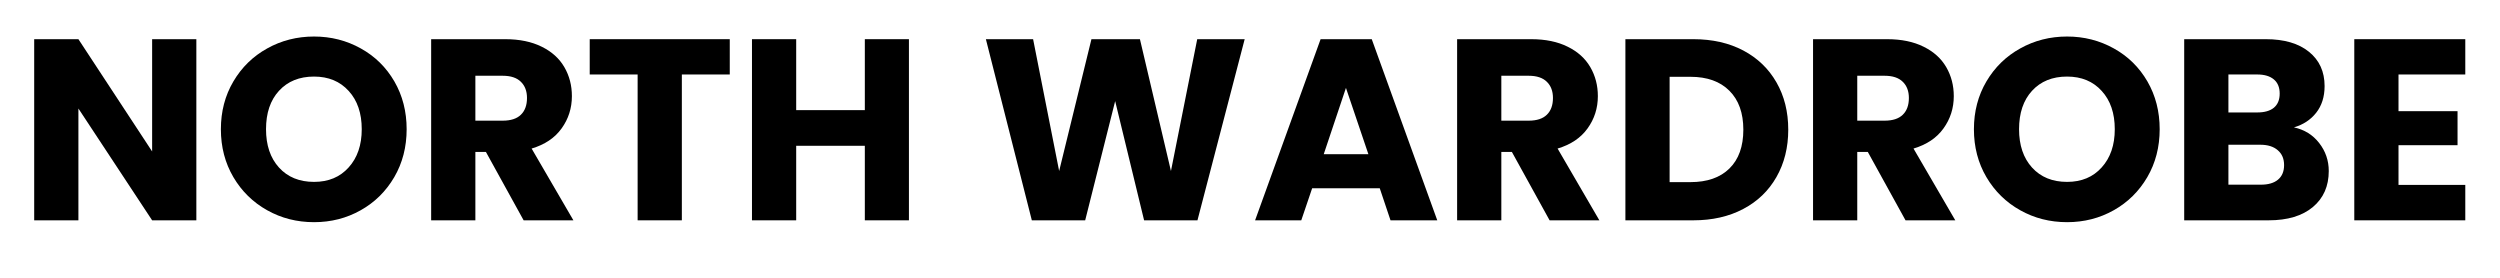 <svg version="1.0" preserveAspectRatio="xMidYMid meet" height="50" viewBox="0 0 337.5 37.5" zoomAndPan="magnify" width="450" xmlns:xlink="http://www.w3.org/1999/xlink" xmlns="http://www.w3.org/2000/svg"><defs><g></g></defs><g fill-opacity="1" fill="#000000"><g transform="translate(2.46, 29.743)"><g><path d="M 24.047 0 L 18.078 0 L 8.125 -15.094 L 8.125 0 L 2.156 0 L 2.156 -24.453 L 8.125 -24.453 L 18.078 -9.297 L 18.078 -24.453 L 24.047 -24.453 Z M 24.047 0"></path></g></g></g><g fill-opacity="1" fill="#000000"><g transform="translate(28.663, 29.743)"><g><path d="M 13.734 0.25 C 11.43 0.25 9.32 -0.285 7.406 -1.359 C 5.488 -2.43 3.969 -3.922 2.844 -5.828 C 1.719 -7.742 1.156 -9.898 1.156 -12.297 C 1.156 -14.691 1.719 -16.844 2.844 -18.75 C 3.969 -20.656 5.488 -22.141 7.406 -23.203 C 9.32 -24.273 11.43 -24.812 13.734 -24.812 C 16.023 -24.812 18.129 -24.273 20.047 -23.203 C 21.961 -22.141 23.473 -20.656 24.578 -18.75 C 25.68 -16.844 26.234 -14.691 26.234 -12.297 C 26.234 -9.898 25.676 -7.742 24.562 -5.828 C 23.445 -3.922 21.938 -2.43 20.031 -1.359 C 18.125 -0.285 16.023 0.25 13.734 0.25 Z M 13.734 -5.188 C 15.68 -5.188 17.238 -5.836 18.406 -7.141 C 19.582 -8.441 20.172 -10.16 20.172 -12.297 C 20.172 -14.461 19.582 -16.188 18.406 -17.469 C 17.238 -18.758 15.68 -19.406 13.734 -19.406 C 11.754 -19.406 10.176 -18.766 9 -17.484 C 7.832 -16.211 7.25 -14.484 7.25 -12.297 C 7.25 -10.141 7.832 -8.414 9 -7.125 C 10.176 -5.832 11.754 -5.188 13.734 -5.188 Z M 13.734 -5.188"></path></g></g></g><g fill-opacity="1" fill="#000000"><g transform="translate(56.05, 29.743)"><g><path d="M 14.641 0 L 9.547 -9.234 L 8.125 -9.234 L 8.125 0 L 2.156 0 L 2.156 -24.453 L 12.156 -24.453 C 14.082 -24.453 15.723 -24.113 17.078 -23.438 C 18.441 -22.77 19.461 -21.848 20.141 -20.672 C 20.816 -19.504 21.156 -18.203 21.156 -16.766 C 21.156 -15.141 20.691 -13.688 19.766 -12.406 C 18.848 -11.125 17.5 -10.219 15.719 -9.688 L 21.359 0 Z M 8.125 -13.453 L 11.812 -13.453 C 12.906 -13.453 13.723 -13.719 14.266 -14.25 C 14.816 -14.781 15.094 -15.535 15.094 -16.516 C 15.094 -17.441 14.816 -18.172 14.266 -18.703 C 13.723 -19.242 12.906 -19.516 11.812 -19.516 L 8.125 -19.516 Z M 8.125 -13.453"></path></g></g></g><g fill-opacity="1" fill="#000000"><g transform="translate(78.768, 29.743)"><g><path d="M 19.75 -24.453 L 19.75 -19.688 L 13.281 -19.688 L 13.281 0 L 7.312 0 L 7.312 -19.688 L 0.844 -19.688 L 0.844 -24.453 Z M 19.75 -24.453"></path></g></g></g><g fill-opacity="1" fill="#000000"><g transform="translate(99.361, 29.743)"><g><path d="M 23.344 -24.453 L 23.344 0 L 17.391 0 L 17.391 -10.062 L 8.125 -10.062 L 8.125 0 L 2.156 0 L 2.156 -24.453 L 8.125 -24.453 L 8.125 -14.875 L 17.391 -14.875 L 17.391 -24.453 Z M 23.344 -24.453"></path></g></g></g><g fill-opacity="1" fill="#000000"><g transform="translate(124.832, 29.743)"><g></g></g></g><g fill-opacity="1" fill="#000000"><g transform="translate(132.219, 29.743)"><g><path d="M 35.812 -24.453 L 29.438 0 L 22.234 0 L 18.328 -16.094 L 14.281 0 L 7.078 0 L 0.875 -24.453 L 7.25 -24.453 L 10.766 -6.656 L 15.125 -24.453 L 21.672 -24.453 L 25.859 -6.656 L 29.406 -24.453 Z M 35.812 -24.453"></path></g></g></g><g fill-opacity="1" fill="#000000"><g transform="translate(168.875, 29.743)"><g><path d="M 17.391 -4.328 L 8.266 -4.328 L 6.797 0 L 0.562 0 L 9.406 -24.453 L 16.312 -24.453 L 25.156 0 L 18.844 0 Z M 15.859 -8.922 L 12.828 -17.875 L 9.828 -8.922 Z M 15.859 -8.922"></path></g></g></g><g fill-opacity="1" fill="#000000"><g transform="translate(194.555, 29.743)"><g><path d="M 14.641 0 L 9.547 -9.234 L 8.125 -9.234 L 8.125 0 L 2.156 0 L 2.156 -24.453 L 12.156 -24.453 C 14.082 -24.453 15.723 -24.113 17.078 -23.438 C 18.441 -22.77 19.461 -21.848 20.141 -20.672 C 20.816 -19.504 21.156 -18.203 21.156 -16.766 C 21.156 -15.141 20.691 -13.688 19.766 -12.406 C 18.848 -11.125 17.5 -10.219 15.719 -9.688 L 21.359 0 Z M 8.125 -13.453 L 11.812 -13.453 C 12.906 -13.453 13.723 -13.719 14.266 -14.25 C 14.816 -14.781 15.094 -15.535 15.094 -16.516 C 15.094 -17.441 14.816 -18.172 14.266 -18.703 C 13.723 -19.242 12.906 -19.516 11.812 -19.516 L 8.125 -19.516 Z M 8.125 -13.453"></path></g></g></g><g fill-opacity="1" fill="#000000"><g transform="translate(217.273, 29.743)"><g><path d="M 11.328 -24.453 C 13.898 -24.453 16.148 -23.941 18.078 -22.922 C 20.004 -21.898 21.492 -20.469 22.547 -18.625 C 23.609 -16.781 24.141 -14.648 24.141 -12.234 C 24.141 -9.836 23.609 -7.707 22.547 -5.844 C 21.492 -3.988 20 -2.551 18.062 -1.531 C 16.125 -0.508 13.879 0 11.328 0 L 2.156 0 L 2.156 -24.453 Z M 10.938 -5.156 C 13.195 -5.156 14.953 -5.77 16.203 -7 C 17.453 -8.227 18.078 -9.973 18.078 -12.234 C 18.078 -14.484 17.453 -16.234 16.203 -17.484 C 14.953 -18.742 13.195 -19.375 10.938 -19.375 L 8.125 -19.375 L 8.125 -5.156 Z M 10.938 -5.156"></path></g></g></g><g fill-opacity="1" fill="#000000"><g transform="translate(242.605, 29.743)"><g><path d="M 14.641 0 L 9.547 -9.234 L 8.125 -9.234 L 8.125 0 L 2.156 0 L 2.156 -24.453 L 12.156 -24.453 C 14.082 -24.453 15.723 -24.113 17.078 -23.438 C 18.441 -22.77 19.461 -21.848 20.141 -20.672 C 20.816 -19.504 21.156 -18.203 21.156 -16.766 C 21.156 -15.141 20.691 -13.688 19.766 -12.406 C 18.848 -11.125 17.5 -10.219 15.719 -9.688 L 21.359 0 Z M 8.125 -13.453 L 11.812 -13.453 C 12.906 -13.453 13.723 -13.719 14.266 -14.25 C 14.816 -14.781 15.094 -15.535 15.094 -16.516 C 15.094 -17.441 14.816 -18.172 14.266 -18.703 C 13.723 -19.242 12.906 -19.516 11.812 -19.516 L 8.125 -19.516 Z M 8.125 -13.453"></path></g></g></g><g fill-opacity="1" fill="#000000"><g transform="translate(265.323, 29.743)"><g><path d="M 13.734 0.25 C 11.43 0.25 9.32 -0.285 7.406 -1.359 C 5.488 -2.43 3.969 -3.922 2.844 -5.828 C 1.719 -7.742 1.156 -9.898 1.156 -12.297 C 1.156 -14.691 1.719 -16.844 2.844 -18.75 C 3.969 -20.656 5.488 -22.141 7.406 -23.203 C 9.32 -24.273 11.43 -24.812 13.734 -24.812 C 16.023 -24.812 18.129 -24.273 20.047 -23.203 C 21.961 -22.141 23.473 -20.656 24.578 -18.75 C 25.68 -16.844 26.234 -14.691 26.234 -12.297 C 26.234 -9.898 25.676 -7.742 24.562 -5.828 C 23.445 -3.922 21.938 -2.43 20.031 -1.359 C 18.125 -0.285 16.023 0.25 13.734 0.25 Z M 13.734 -5.188 C 15.68 -5.188 17.238 -5.836 18.406 -7.141 C 19.582 -8.441 20.172 -10.16 20.172 -12.297 C 20.172 -14.461 19.582 -16.188 18.406 -17.469 C 17.238 -18.758 15.68 -19.406 13.734 -19.406 C 11.754 -19.406 10.176 -18.766 9 -17.484 C 7.832 -16.211 7.25 -14.484 7.25 -12.297 C 7.25 -10.141 7.832 -8.414 9 -7.125 C 10.176 -5.832 11.754 -5.188 13.734 -5.188 Z M 13.734 -5.188"></path></g></g></g><g fill-opacity="1" fill="#000000"><g transform="translate(292.711, 29.743)"><g><path d="M 16.969 -12.547 C 18.383 -12.242 19.52 -11.539 20.375 -10.438 C 21.238 -9.332 21.672 -8.07 21.672 -6.656 C 21.672 -4.613 20.957 -2.992 19.531 -1.797 C 18.102 -0.598 16.109 0 13.547 0 L 2.156 0 L 2.156 -24.453 L 13.172 -24.453 C 15.66 -24.453 17.602 -23.883 19 -22.75 C 20.406 -21.613 21.109 -20.07 21.109 -18.125 C 21.109 -16.676 20.727 -15.473 19.969 -14.516 C 19.219 -13.566 18.219 -12.91 16.969 -12.547 Z M 8.125 -14.562 L 12.016 -14.562 C 12.992 -14.562 13.742 -14.773 14.266 -15.203 C 14.785 -15.641 15.047 -16.273 15.047 -17.109 C 15.047 -17.941 14.785 -18.578 14.266 -19.016 C 13.742 -19.461 12.992 -19.688 12.016 -19.688 L 8.125 -19.688 Z M 12.516 -4.812 C 13.504 -4.812 14.27 -5.035 14.812 -5.484 C 15.363 -5.941 15.641 -6.598 15.641 -7.453 C 15.641 -8.316 15.352 -8.988 14.781 -9.469 C 14.219 -9.957 13.438 -10.203 12.438 -10.203 L 8.125 -10.203 L 8.125 -4.812 Z M 12.516 -4.812"></path></g></g></g><g fill-opacity="1" fill="#000000"><g transform="translate(315.673, 29.743)"><g><path d="M 8.125 -19.688 L 8.125 -14.734 L 16.094 -14.734 L 16.094 -10.141 L 8.125 -10.141 L 8.125 -4.781 L 17.141 -4.781 L 17.141 0 L 2.156 0 L 2.156 -24.453 L 17.141 -24.453 L 17.141 -19.688 Z M 8.125 -19.688"></path></g></g></g></svg>